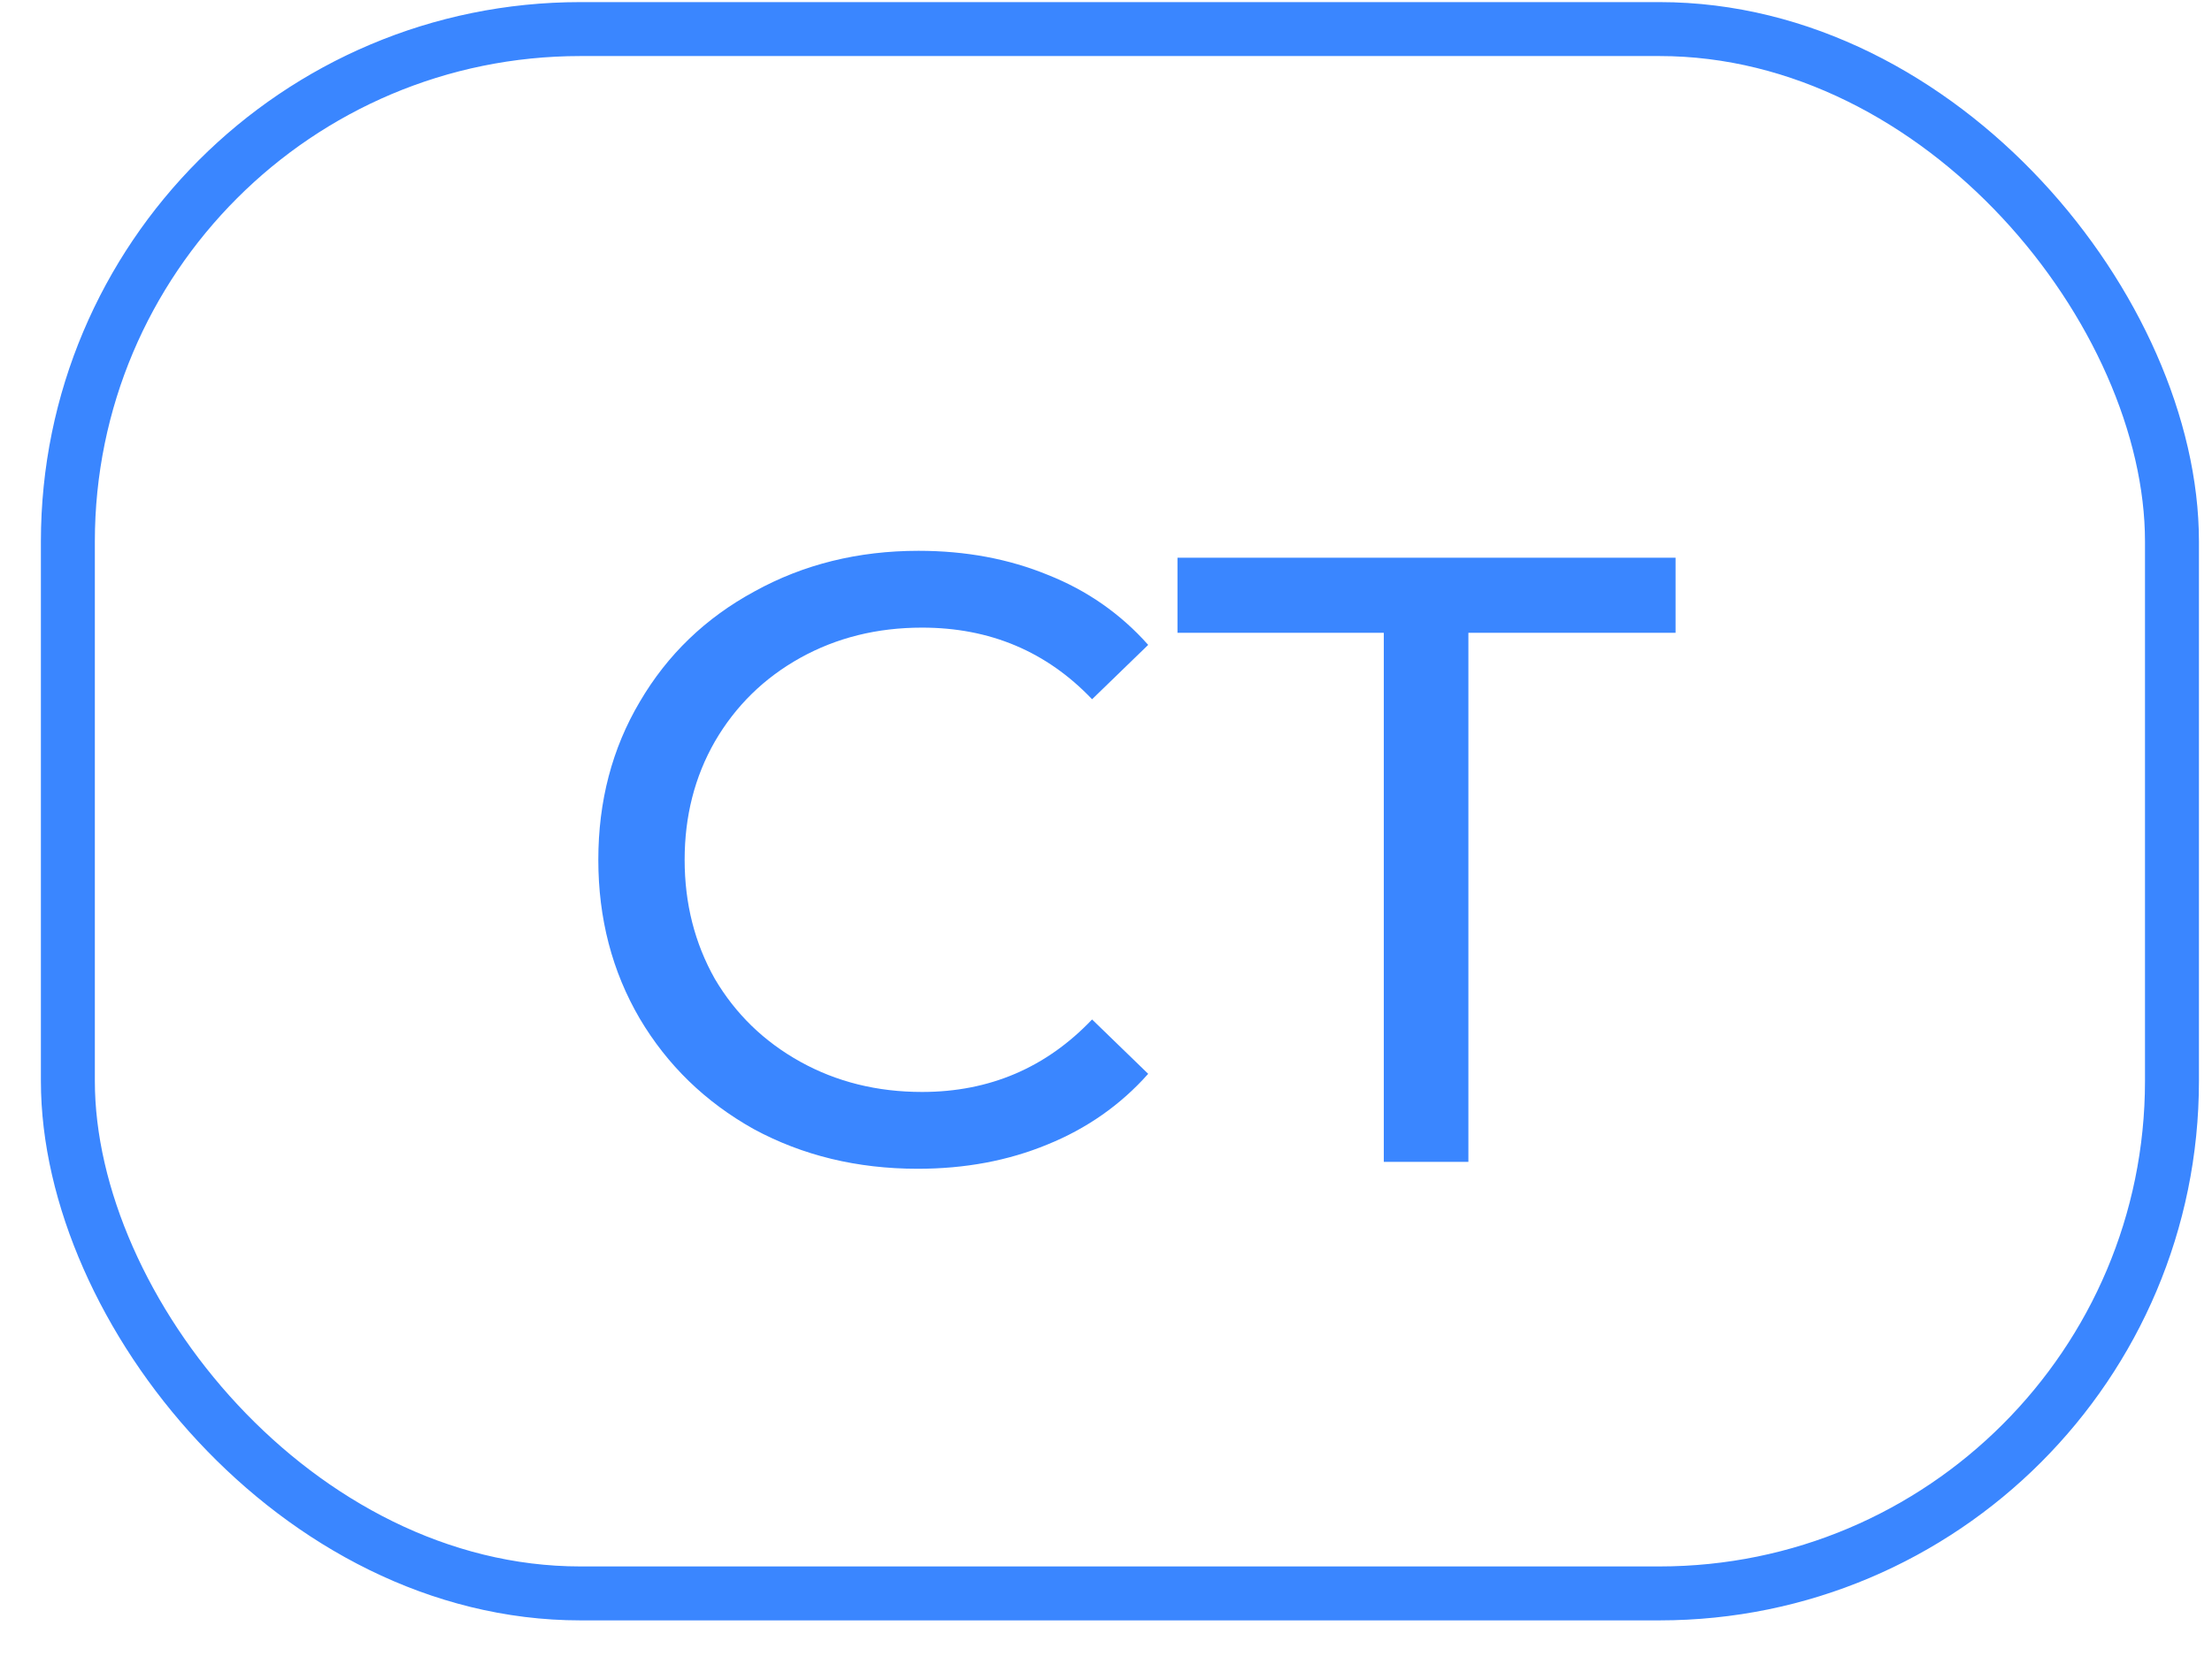 <?xml version="1.0" encoding="UTF-8"?> <svg xmlns="http://www.w3.org/2000/svg" width="41" height="31" viewBox="0 0 41 31" fill="none"> <path d="M17.01 21.667C15.89 21.667 14.877 21.422 13.97 20.931C13.074 20.43 12.37 19.747 11.858 18.883C11.346 18.009 11.09 17.027 11.09 15.939C11.09 14.851 11.346 13.875 11.858 13.011C12.37 12.136 13.079 11.454 13.986 10.963C14.893 10.462 15.906 10.211 17.026 10.211C17.901 10.211 18.701 10.361 19.426 10.659C20.151 10.947 20.77 11.379 21.282 11.955L20.242 12.963C19.399 12.078 18.349 11.635 17.09 11.635C16.258 11.635 15.506 11.822 14.834 12.195C14.162 12.569 13.634 13.086 13.25 13.747C12.877 14.398 12.69 15.129 12.69 15.939C12.69 16.75 12.877 17.486 13.25 18.147C13.634 18.798 14.162 19.31 14.834 19.683C15.506 20.056 16.258 20.243 17.09 20.243C18.338 20.243 19.389 19.795 20.242 18.899L21.282 19.907C20.77 20.483 20.146 20.921 19.41 21.219C18.684 21.518 17.884 21.667 17.01 21.667Z" fill="#3A86FF"></path> <path d="M31.057 11.731H27.217V21.539H25.649V11.731H21.825V10.339H31.057V11.731Z" fill="#3A86FF"></path> <rect x="1.258" y="0.539" width="39" height="29" rx="9.5" stroke="#3A86FF"></rect> </svg> 